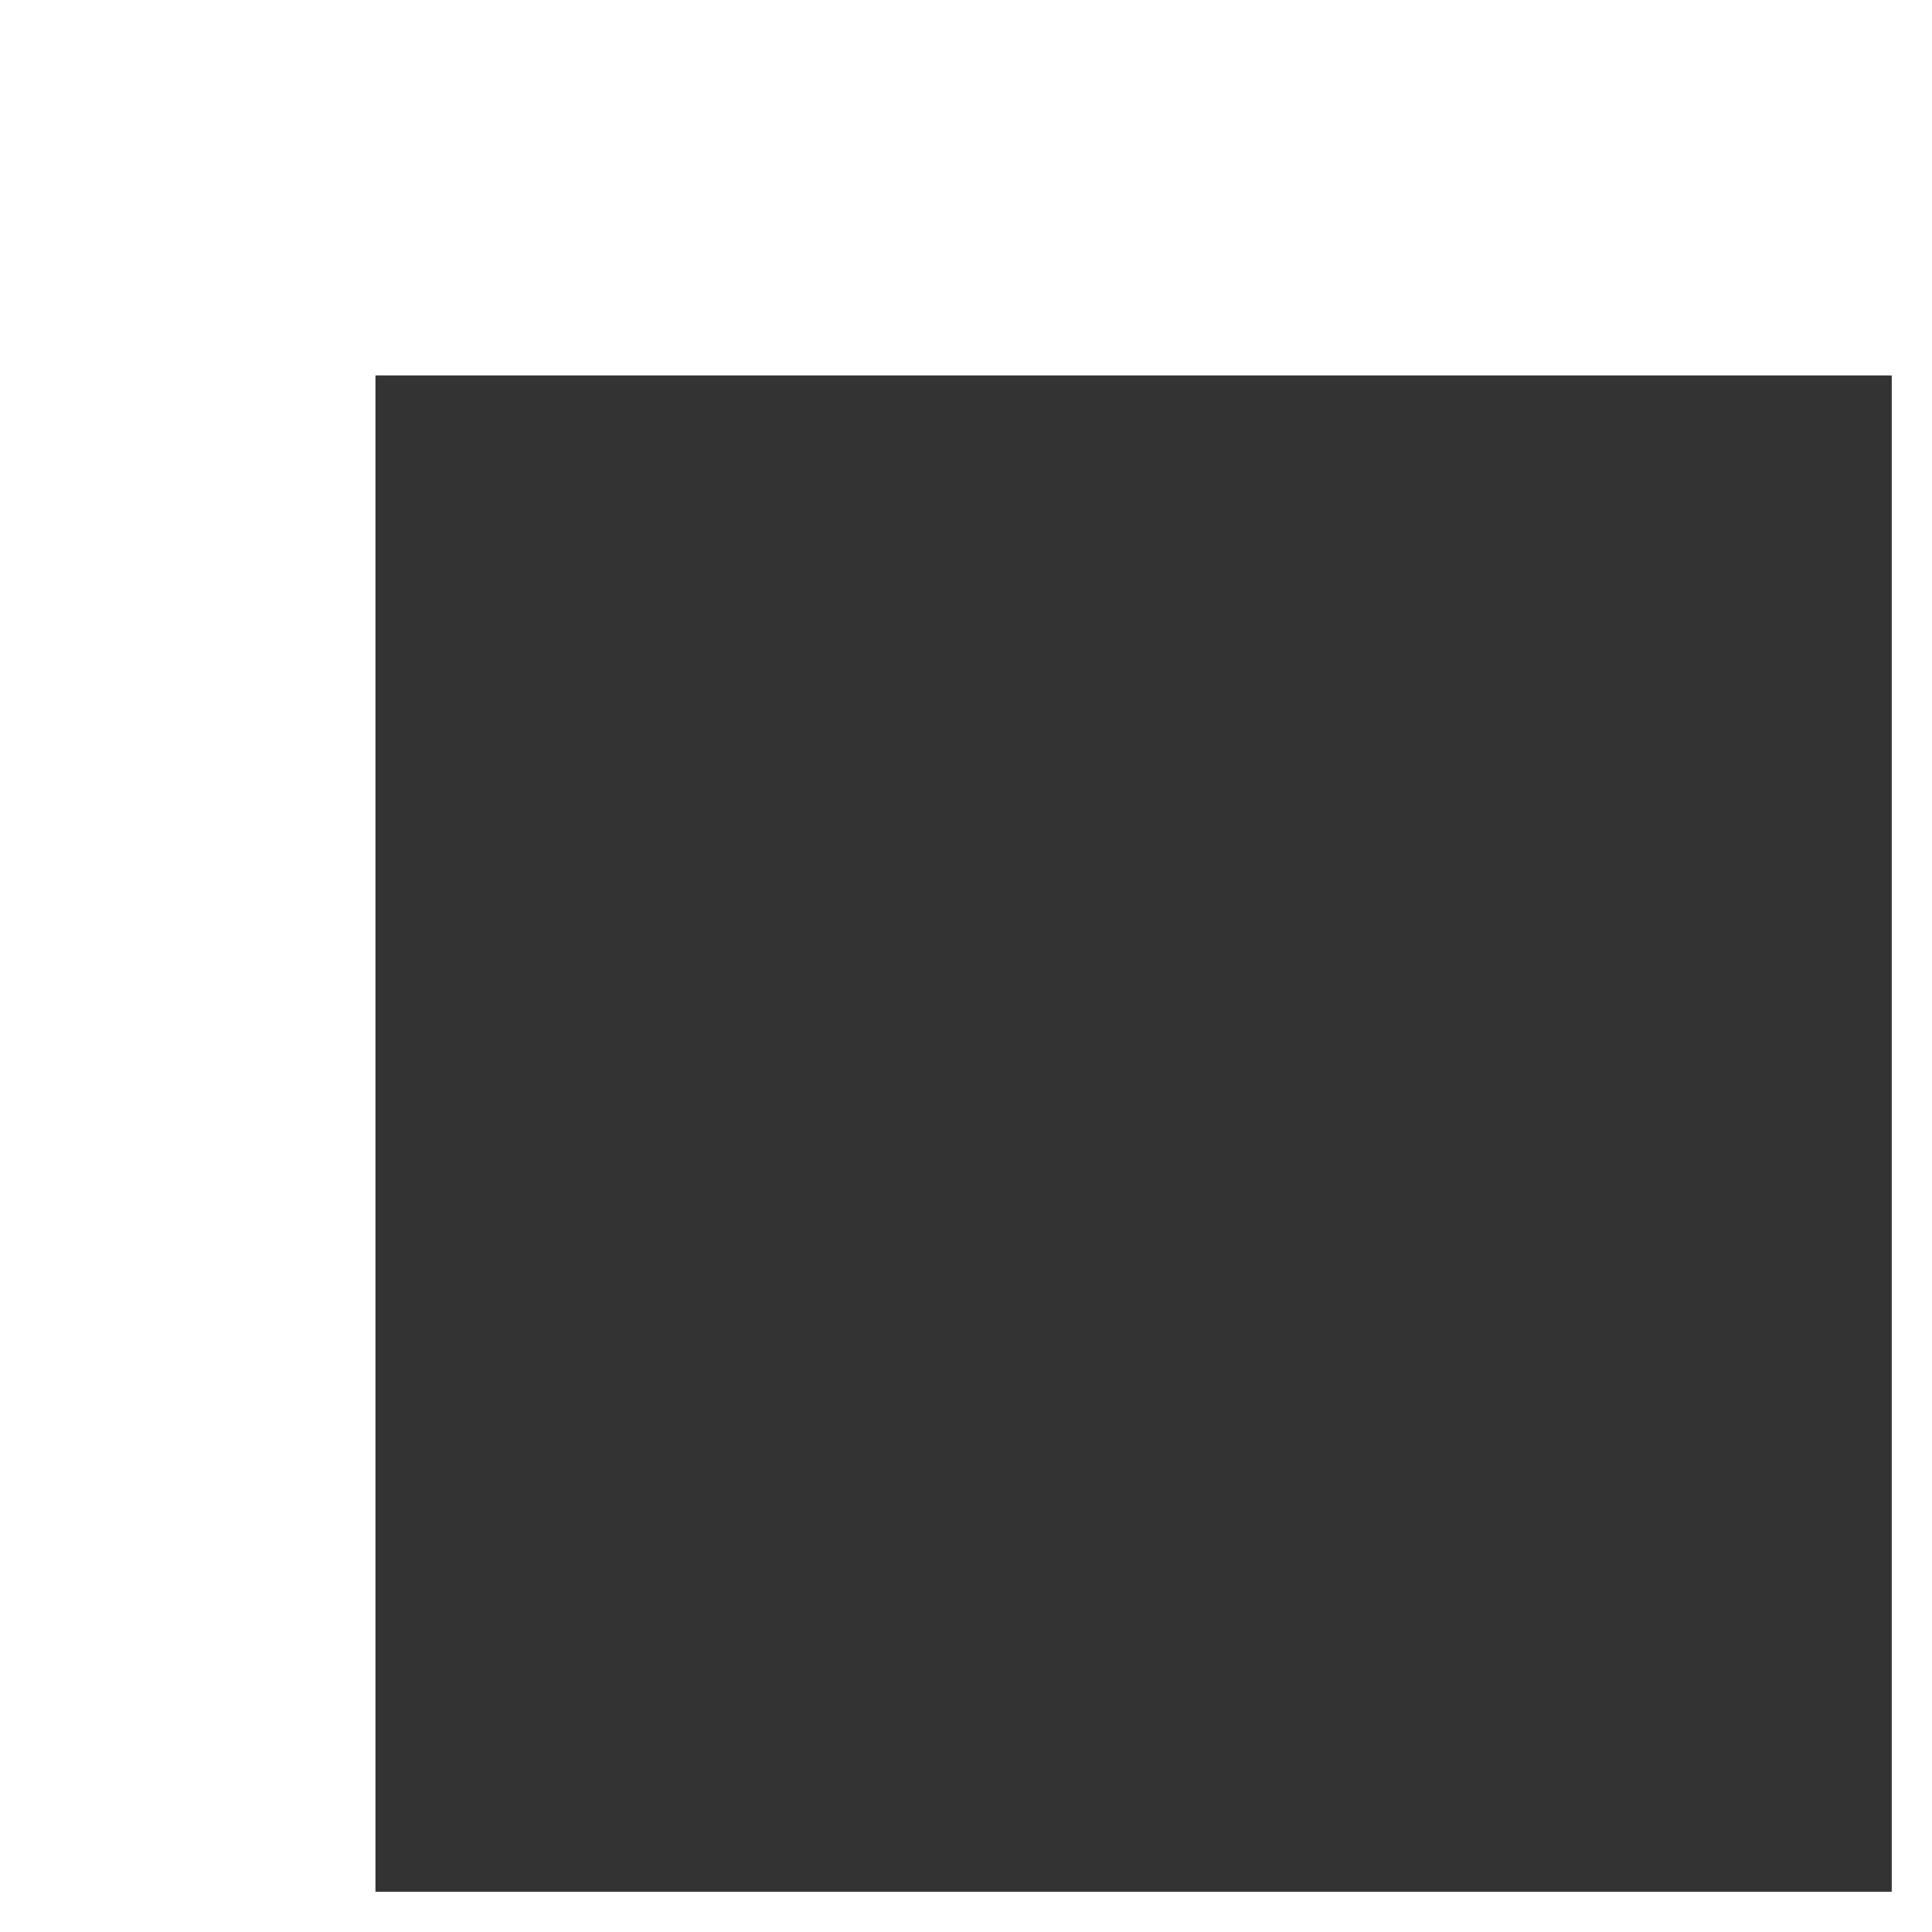 <?xml version="1.0" encoding="UTF-8" standalone="no"?>
<!-- Created with Inkscape (http://www.inkscape.org/) -->

<svg
   width="48"
   height="48"
   viewBox="0 0 48 48"
   version="1.1"
   id="svg1"
   xmlns="http://www.w3.org/2000/svg"
   xmlns:svg="http://www.w3.org/2000/svg">
  <rect x="0" y="0" width="48" height="48" fill="#333333" stroke="none"/>
  <defs
     id="defs1" />
  <g
     id="g50"
     style="display:inline">
    <path
       id="rect48"
       style="display:inline;fill:#ffffff;stroke:#ffffff;stroke-width:1.448;stroke-dasharray:none"
       d="M 0.725,-0.725 H 47.275 V -8.604 H 8.604 V -47.275 H 0.725 Z"
       transform="rotate(90)" />
    <rect
       style="fill:none;stroke:#ffffff;stroke-width:1;stroke-dasharray:none"
       id="rect50"
       width="47"
       height="47"
       x="0.5"
       y="-47.5"
       transform="rotate(90)" />
  </g>
</svg>
